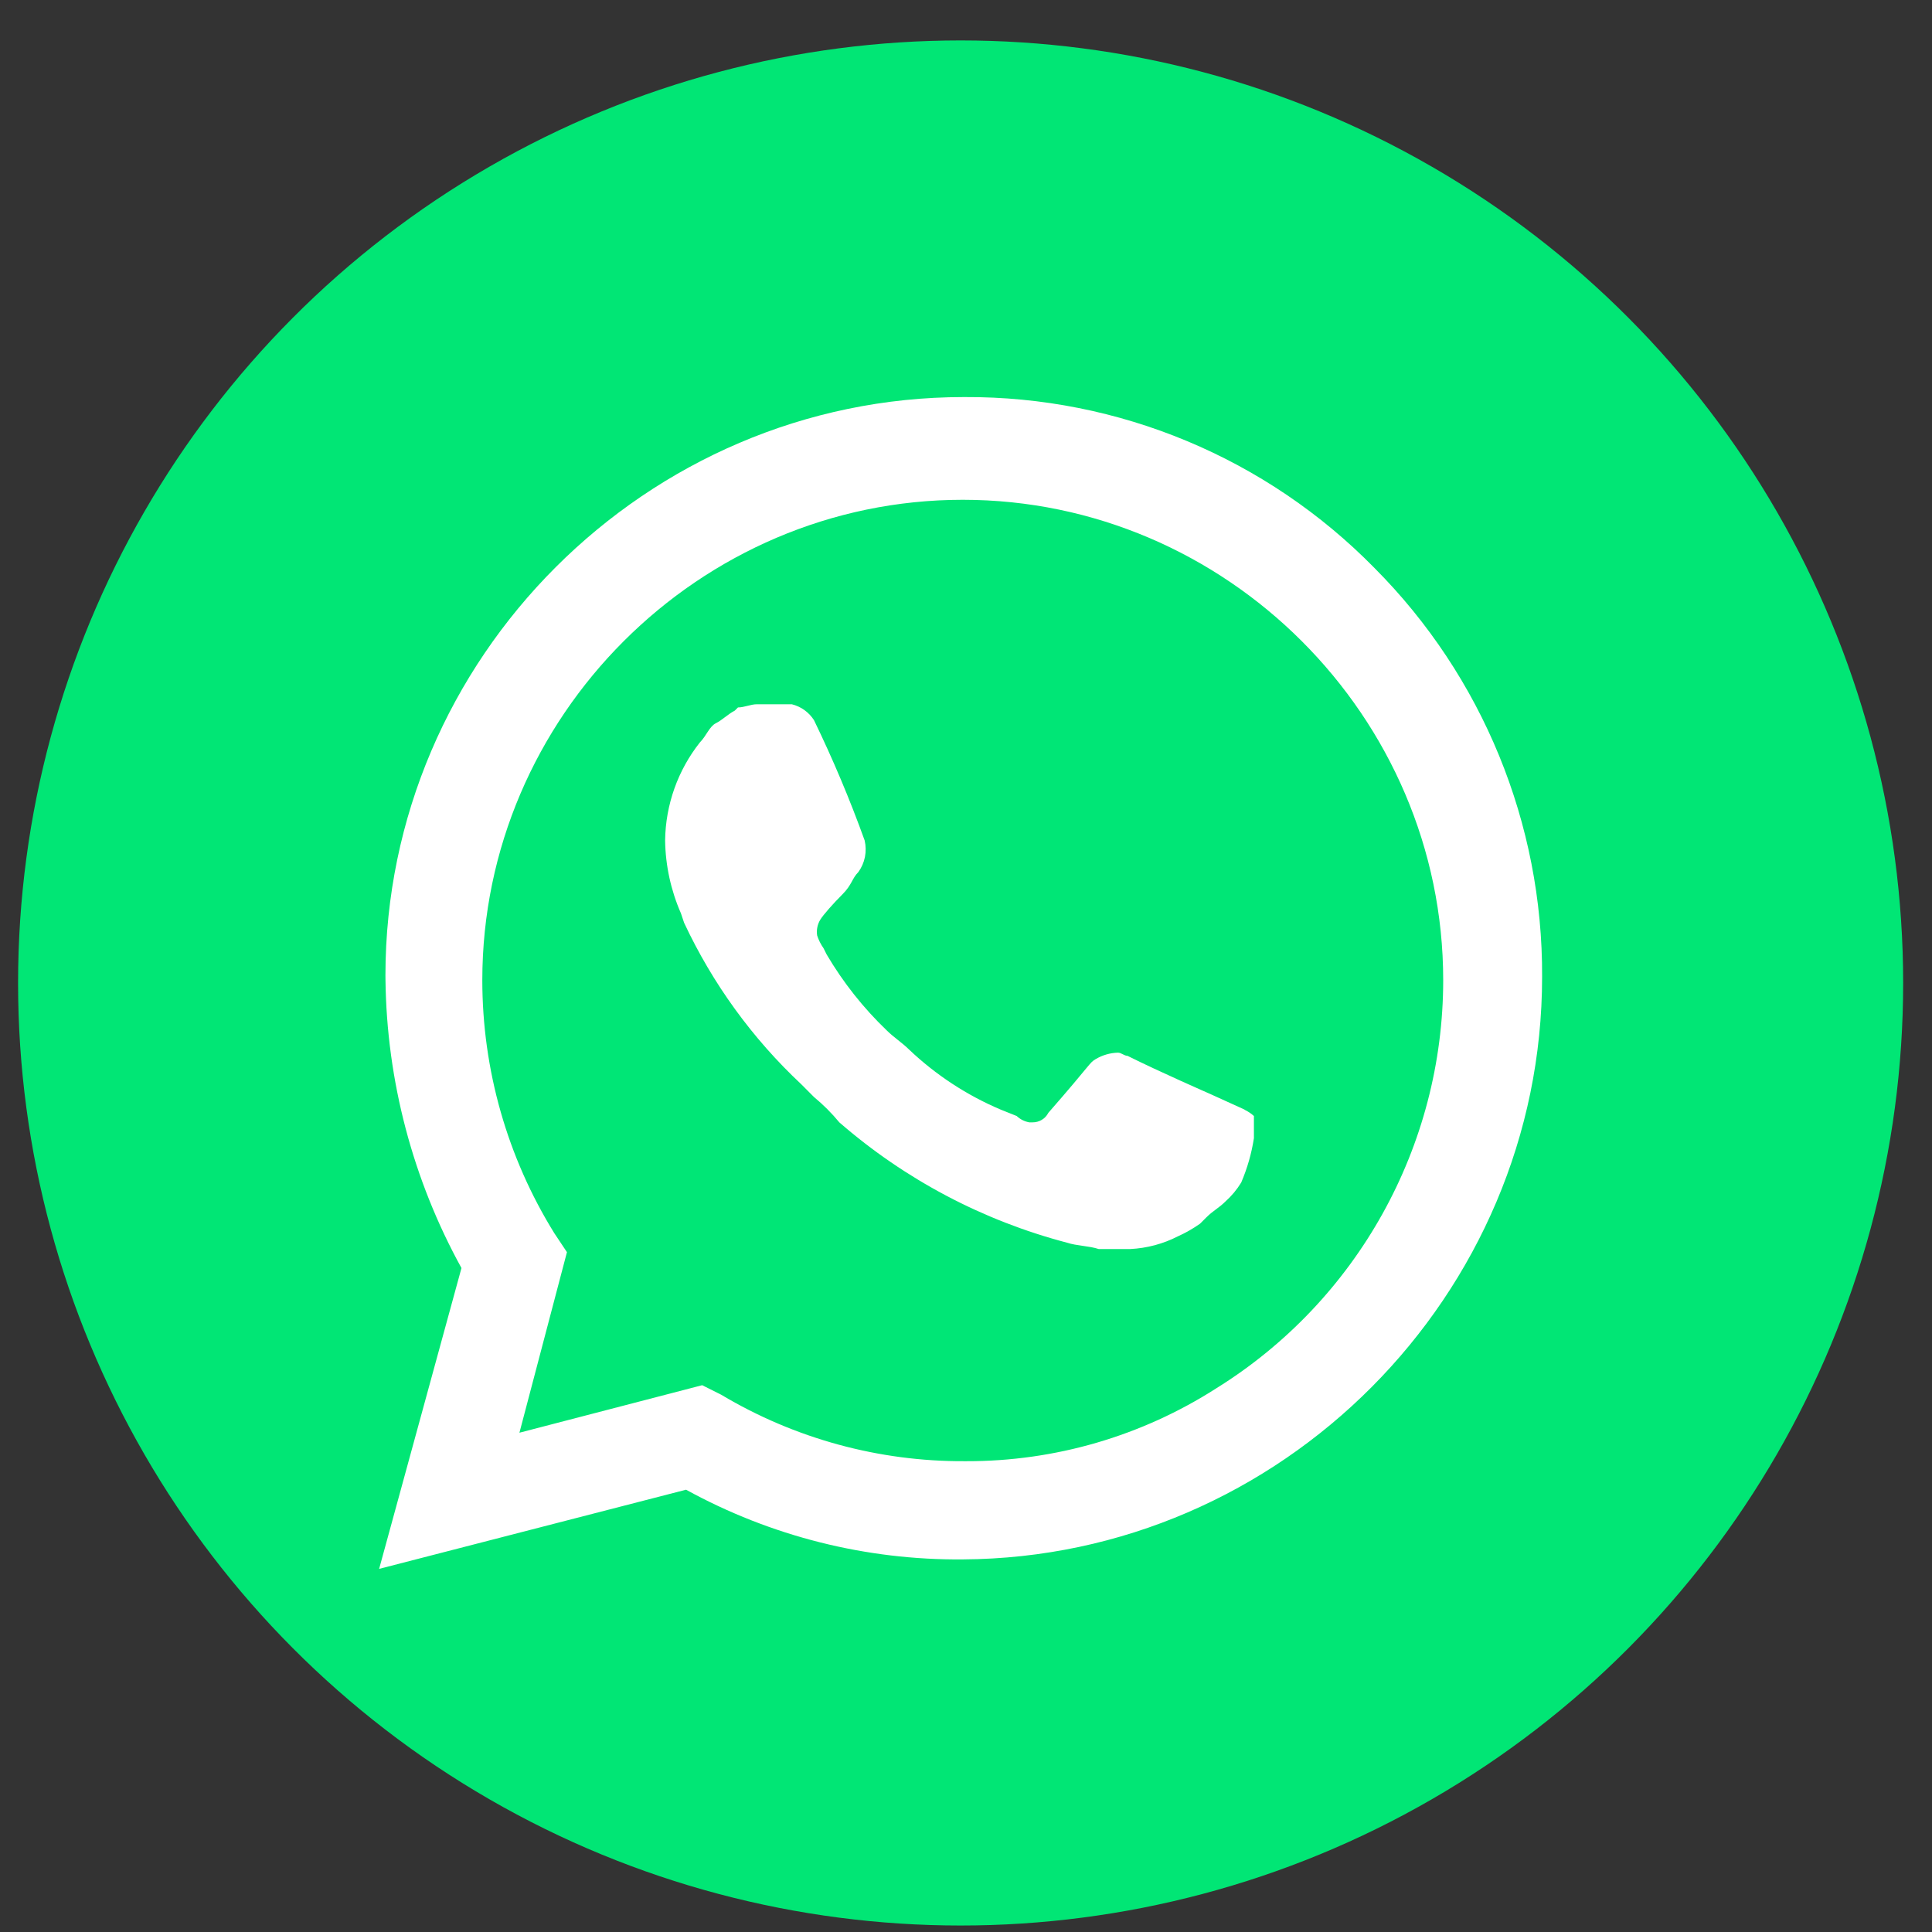 <svg width="42" height="42" viewBox="0 0 42 42" fill="none" xmlns="http://www.w3.org/2000/svg">
<rect x="0" y="0" width="42" height="42" fill="#333333" stroke="none"/>
<circle cx="20.883" cy="21.369" r="20.49" fill="#01E675"/>
<path d="M14.889 30.676L15.302 30.883C16.986 31.885 18.912 32.408 20.872 32.398C26.905 32.384 31.862 27.415 31.862 21.381C31.862 18.466 30.704 15.666 28.645 13.601C26.588 11.516 23.779 10.341 20.85 10.341C14.845 10.341 9.903 15.283 9.903 21.288C9.903 21.335 9.903 21.382 9.904 21.43C9.922 23.471 10.493 25.47 11.556 27.213L11.832 27.626L10.73 31.688L14.889 30.676Z" fill="#00E676"/>
<path d="M29.882 12.35C27.537 9.958 24.321 8.616 20.973 8.632H20.951C14.055 8.632 8.379 14.307 8.379 21.204C8.379 21.236 8.38 21.268 8.38 21.3C8.406 23.493 8.974 25.645 10.032 27.566L8.242 34.106L14.914 32.385C16.757 33.397 18.829 33.919 20.931 33.9C27.853 33.862 33.528 28.154 33.524 21.232C33.54 17.905 32.229 14.707 29.882 12.35ZM20.973 31.765C19.109 31.775 17.278 31.275 15.678 30.32L15.265 30.113L11.292 31.146L12.325 27.221L12.05 26.808C11.027 25.157 10.485 23.252 10.485 21.309C10.485 15.58 15.2 10.865 20.929 10.865C26.659 10.865 31.374 15.58 31.374 21.309C31.374 24.917 29.504 28.278 26.439 30.182C24.818 31.22 22.932 31.77 21.007 31.765M27.059 24.123L26.302 23.779C26.302 23.779 25.2 23.297 24.511 22.953C24.442 22.953 24.374 22.884 24.305 22.884C24.135 22.888 23.969 22.936 23.823 23.022C23.676 23.108 23.754 23.09 22.79 24.192C22.725 24.321 22.59 24.401 22.446 24.399H22.377C22.273 24.381 22.178 24.333 22.102 24.261L21.757 24.123C21.019 23.811 20.342 23.367 19.761 22.815C19.623 22.677 19.416 22.54 19.279 22.402C18.769 21.914 18.329 21.358 17.971 20.75L17.902 20.612C17.842 20.528 17.796 20.435 17.764 20.336C17.746 20.217 17.77 20.095 17.833 19.992C17.896 19.889 18.108 19.648 18.315 19.441C18.521 19.235 18.521 19.097 18.659 18.959C18.73 18.861 18.779 18.749 18.803 18.63C18.826 18.511 18.824 18.389 18.797 18.271C18.476 17.38 18.108 16.507 17.695 15.655C17.584 15.482 17.412 15.359 17.213 15.31H16.456C16.318 15.31 16.181 15.379 16.043 15.379L15.974 15.448C15.836 15.517 15.699 15.655 15.561 15.723C15.423 15.792 15.354 15.999 15.217 16.137C14.735 16.745 14.469 17.495 14.459 18.271C14.467 18.817 14.584 19.355 14.803 19.855L14.872 20.061C15.491 21.383 16.355 22.575 17.42 23.572L17.695 23.848C17.896 24.014 18.08 24.198 18.246 24.399C19.673 25.64 21.367 26.535 23.196 27.015C23.403 27.084 23.678 27.084 23.885 27.153H24.573C24.933 27.135 25.285 27.041 25.606 26.877C25.775 26.801 25.936 26.709 26.088 26.602L26.226 26.464C26.363 26.326 26.501 26.258 26.639 26.12C26.773 26 26.889 25.861 26.983 25.707C27.115 25.398 27.208 25.075 27.259 24.743V24.261C27.197 24.205 27.127 24.159 27.052 24.123" fill="white"/>
</svg>
